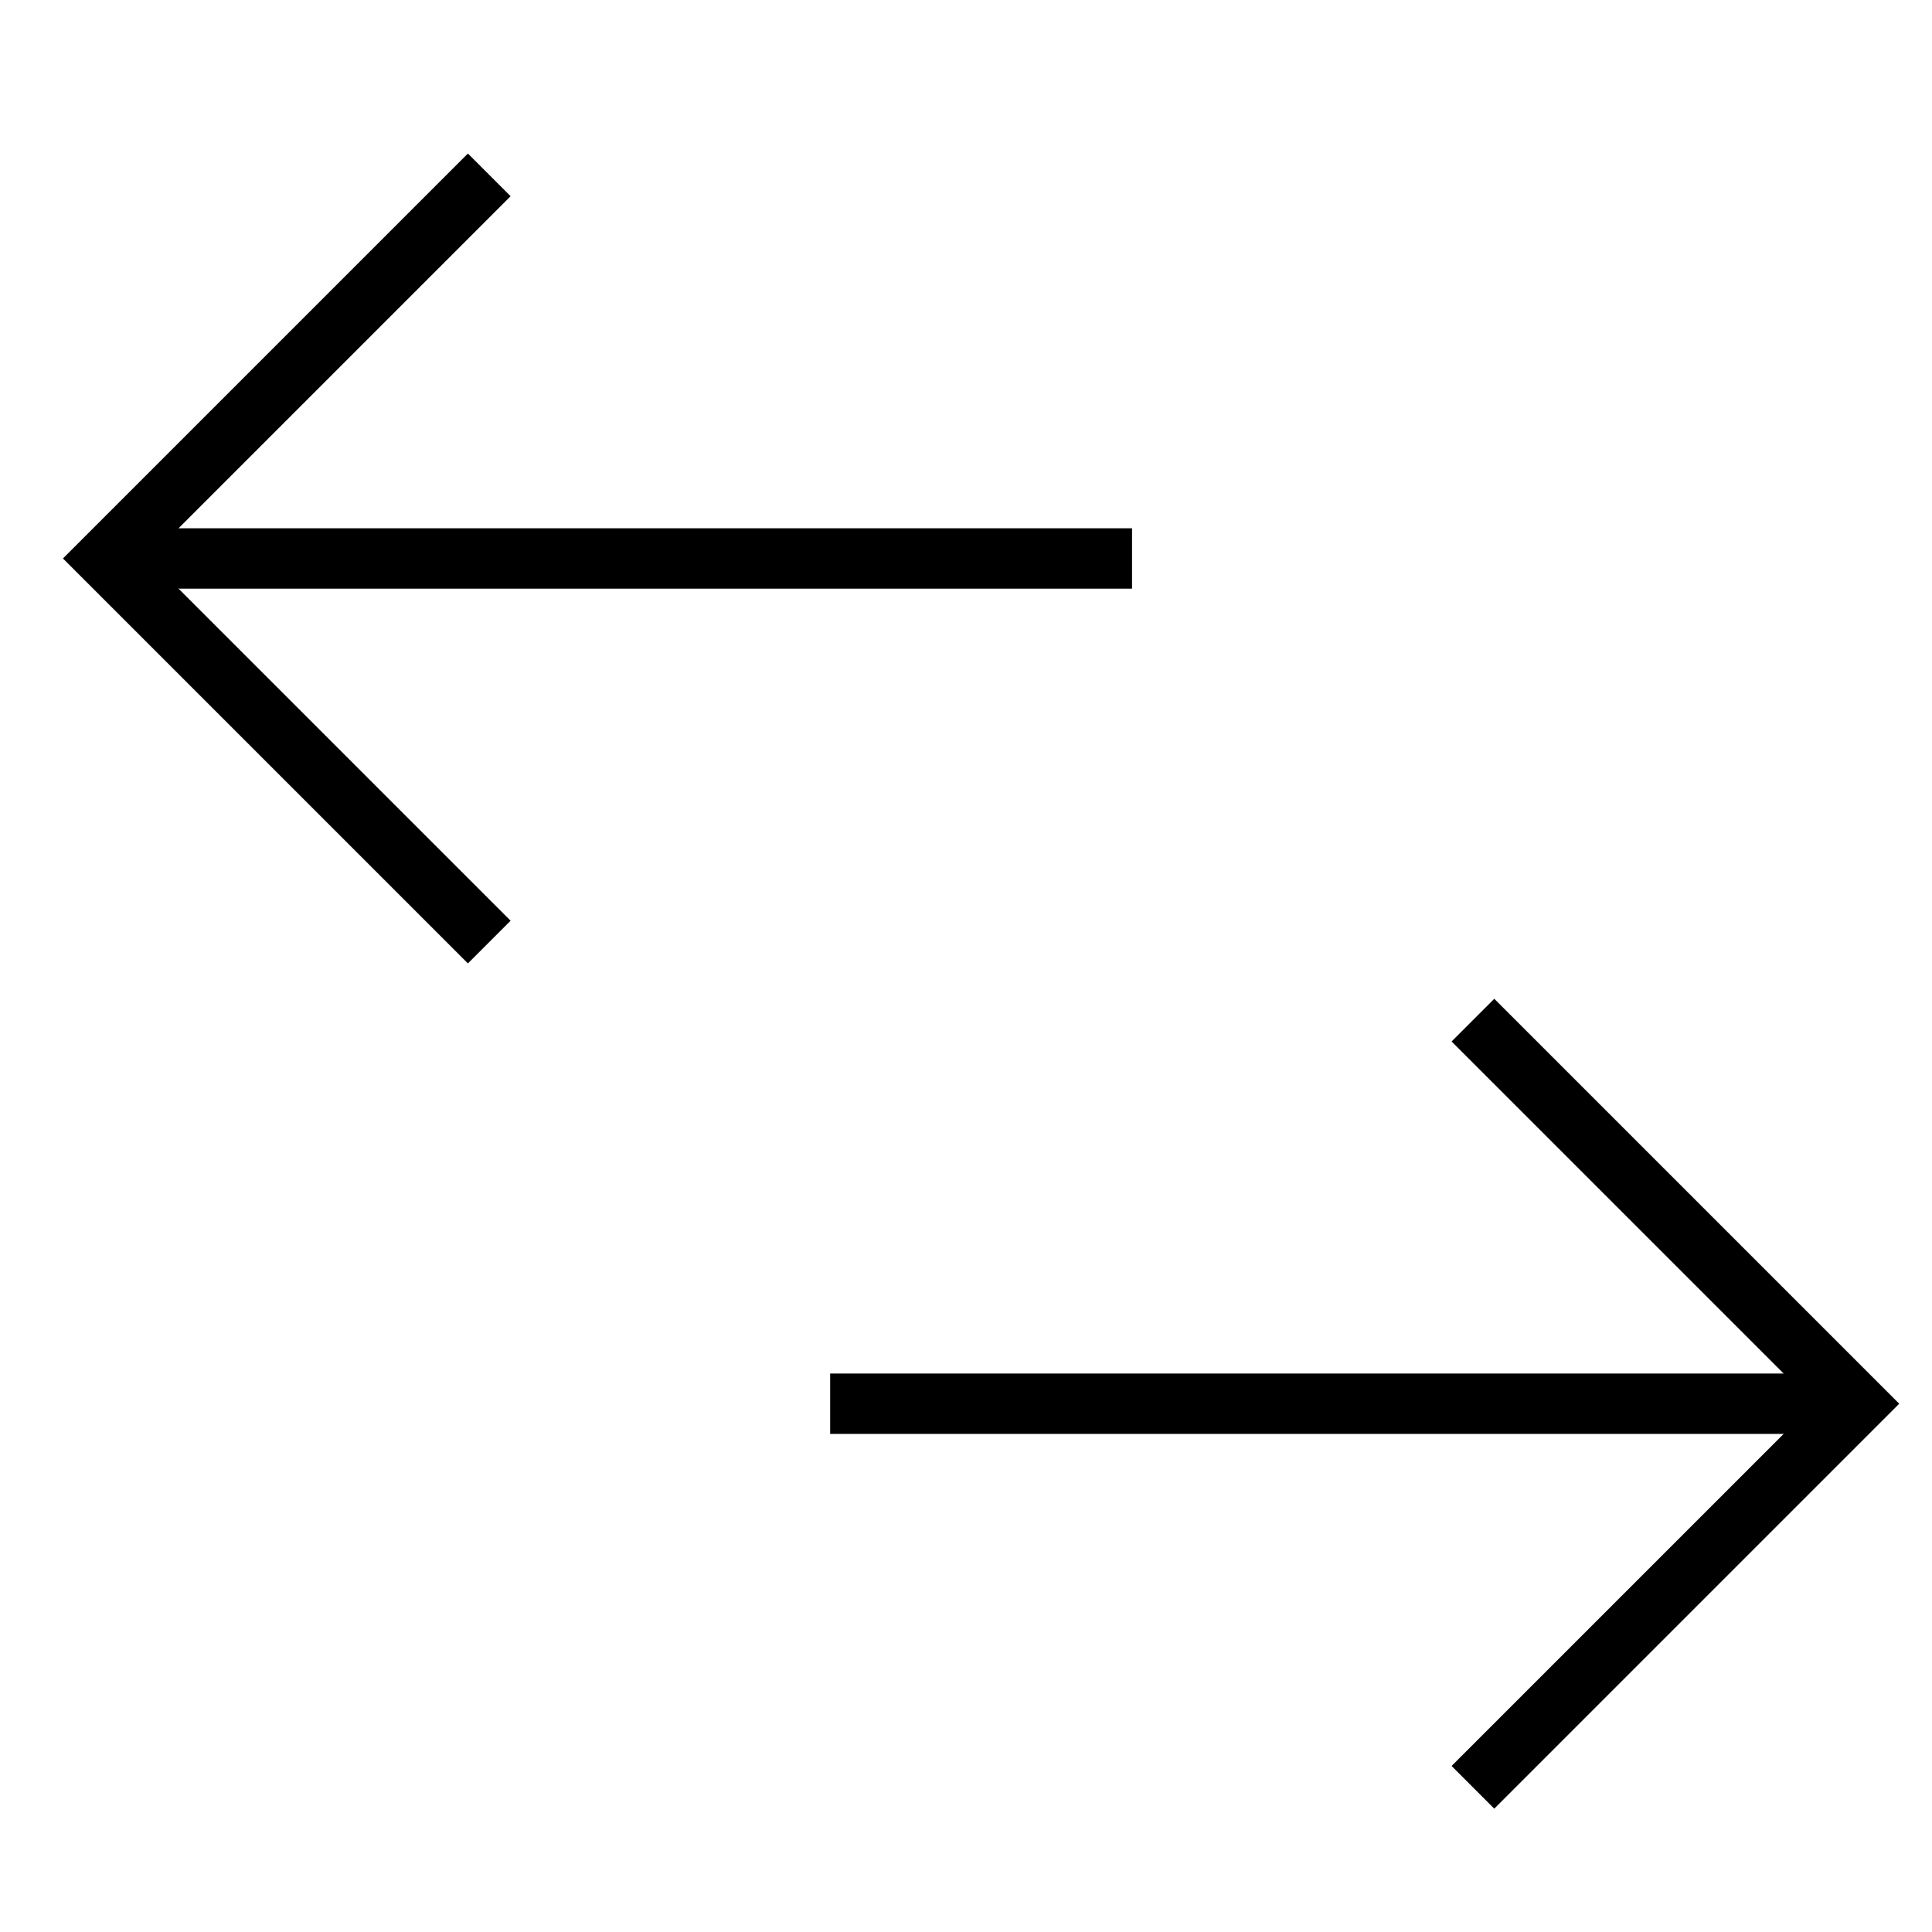 <svg xmlns="http://www.w3.org/2000/svg" xmlns:xlink="http://www.w3.org/1999/xlink" x="0px" y="0px" width="64px" height="64px" viewBox="0 0 64 64" stroke-width="2"><g stroke-width="2" transform="translate(0.5, 0.5)"><line data-cap="butt" data-color="color-2" fill="none" stroke="#000000" stroke-width="2" stroke-miterlimit="10" x1="27" y1="46" x2="61" y2="46" stroke-linejoin="miter" stroke-linecap="butt"></line> <polyline data-color="color-2" fill="none" stroke="#000000" stroke-width="2" stroke-linecap="square" stroke-miterlimit="10" points=" 49,58 61,46 49,34 " stroke-linejoin="miter"></polyline> <line data-cap="butt" fill="none" stroke="#000000" stroke-width="2" stroke-miterlimit="10" x1="37" y1="18" x2="3" y2="18" stroke-linejoin="miter" stroke-linecap="butt"></line> <polyline fill="none" stroke="#000000" stroke-width="2" stroke-linecap="square" stroke-miterlimit="10" points="15,30 3,18 15,6 " stroke-linejoin="miter"></polyline></g></svg>